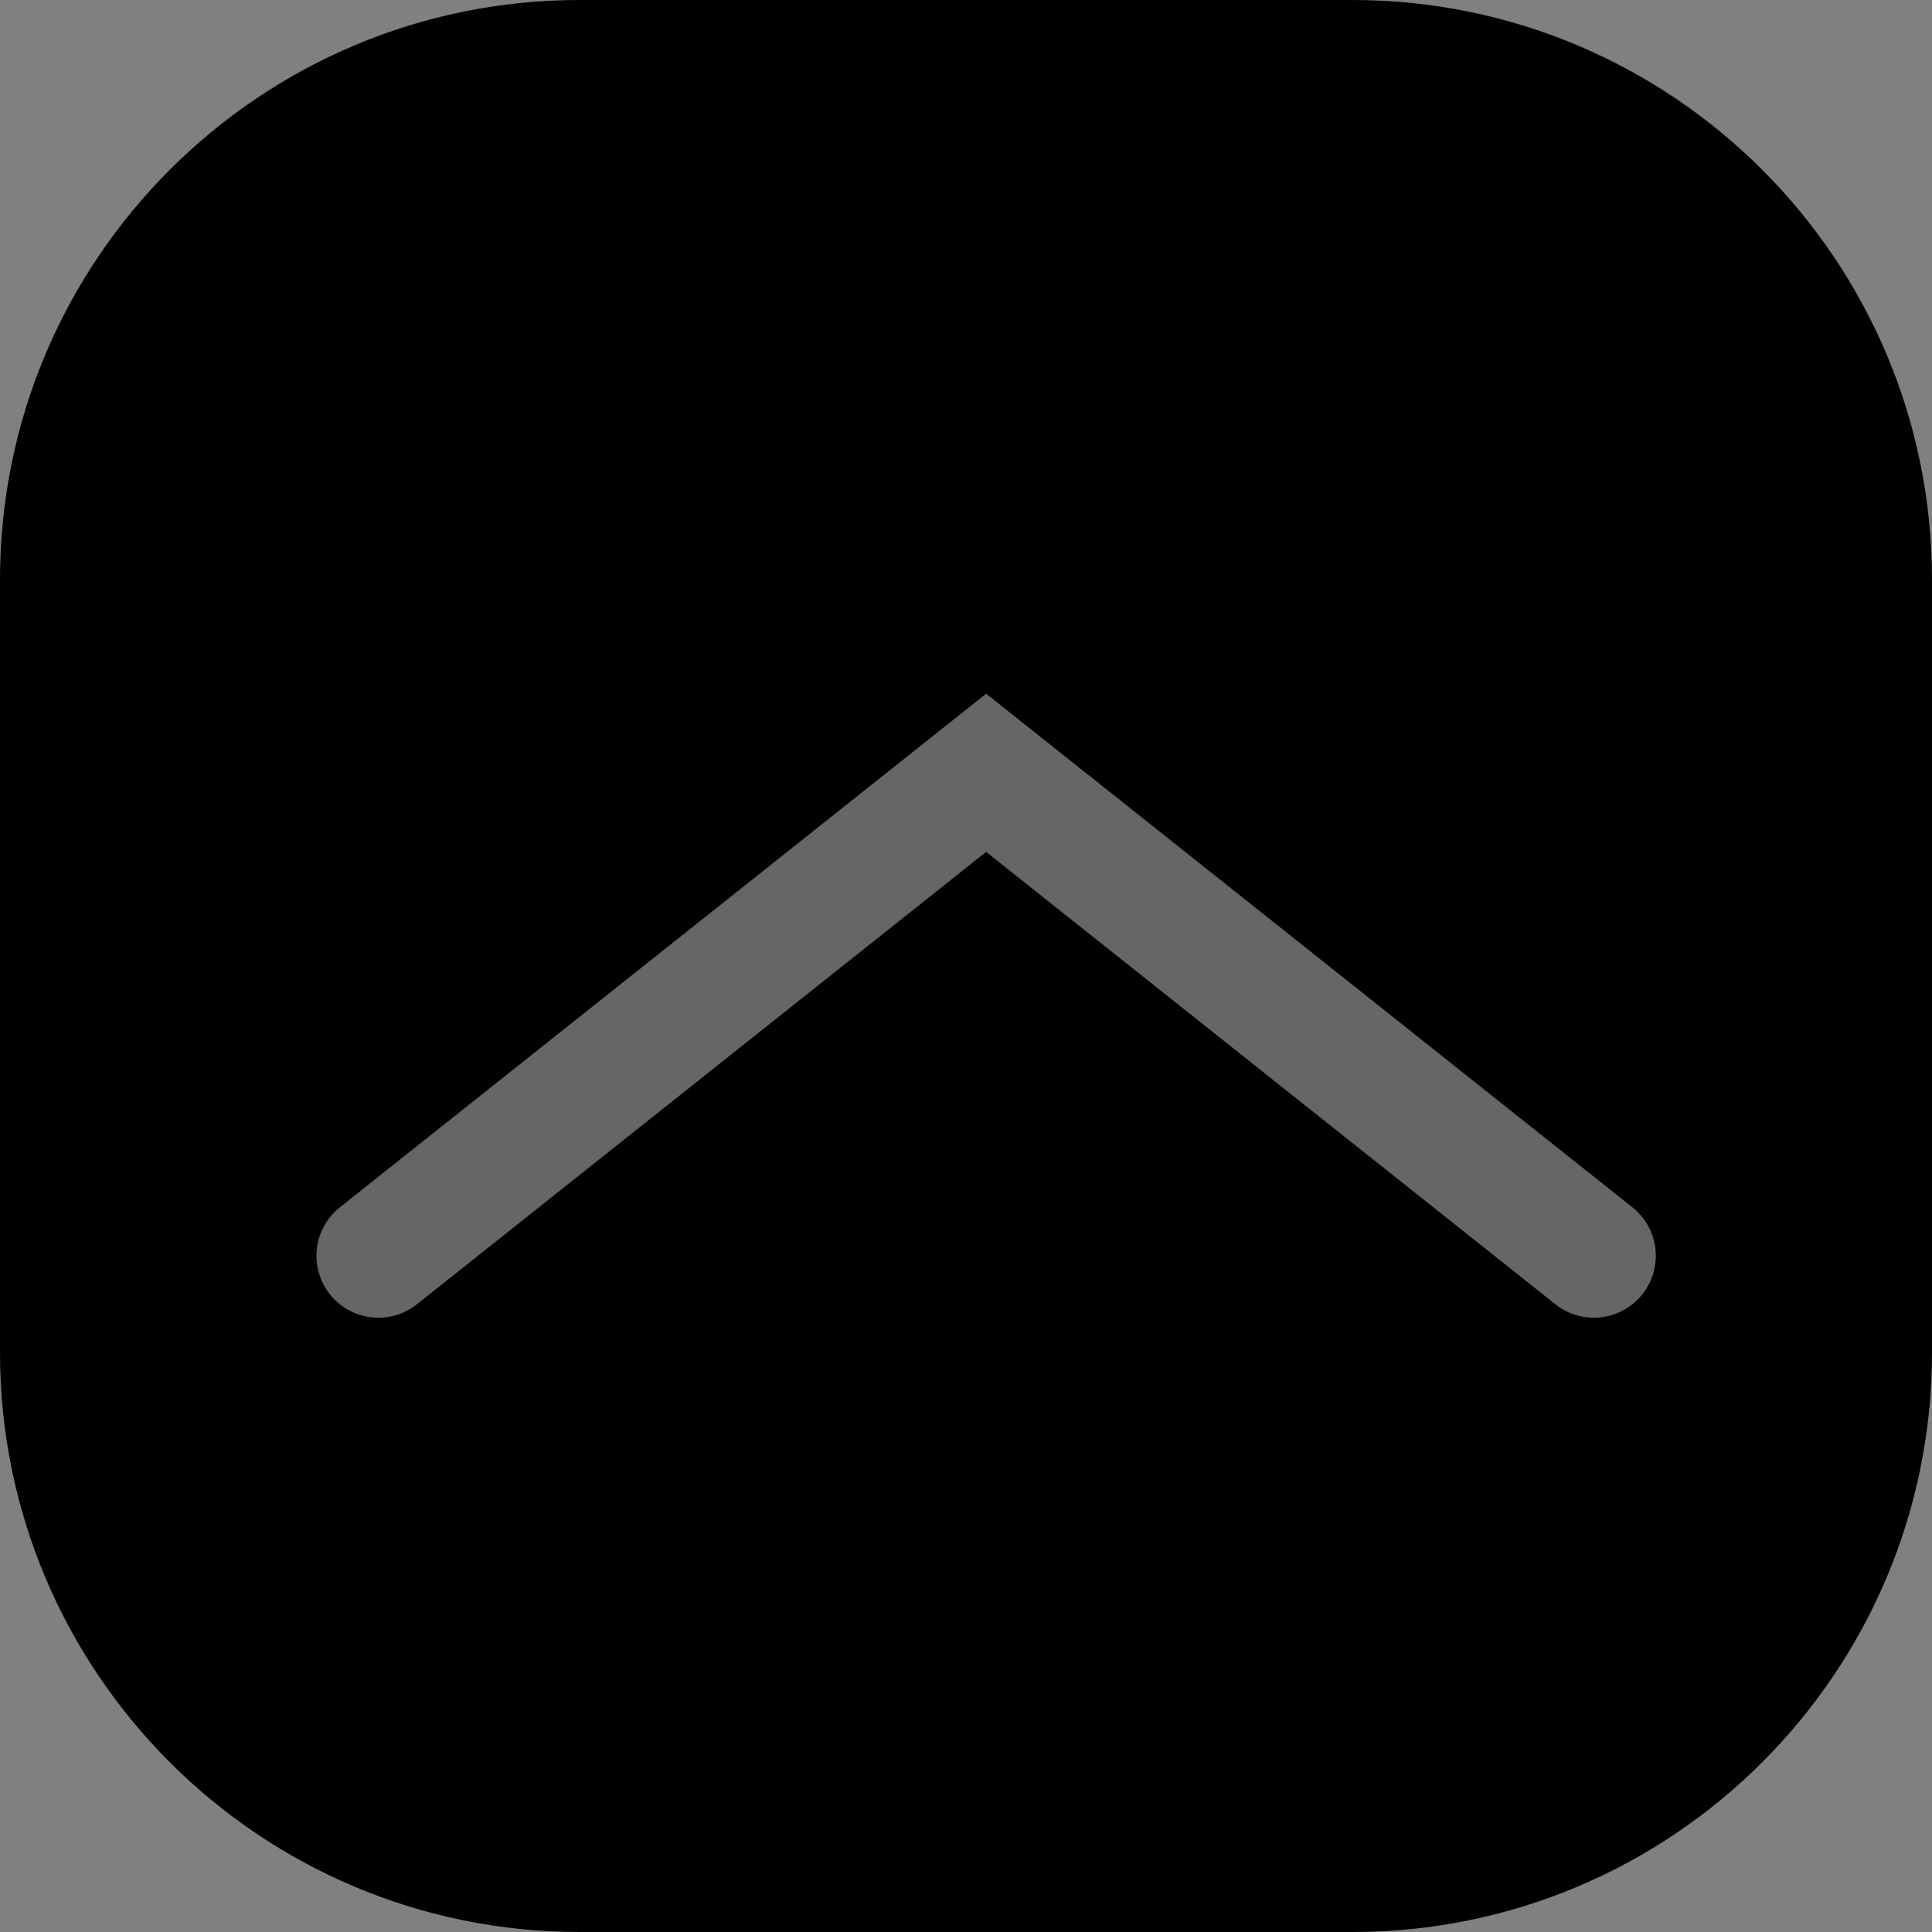 <?xml version="1.0" encoding="utf-8"?>
<!-- Generator: Adobe Illustrator 15.0.0, SVG Export Plug-In . SVG Version: 6.00 Build 0)  -->
<!DOCTYPE svg PUBLIC "-//W3C//DTD SVG 1.1//EN" "http://www.w3.org/Graphics/SVG/1.1/DTD/svg11.dtd">
<svg version="1.1" id="레이어_1" xmlns="http://www.w3.org/2000/svg" xmlns:xlink="http://www.w3.org/1999/xlink" x="0px"
	 y="0px" width="40px" height="40px" viewBox="0 0 40 40" enable-background="new 0 0 40 40" xml:space="preserve">
<rect x="0" y="0" width="40" height="40" fill="#808080" stroke="none"/>
<path d="M40,28c0,6.627-5.373,12-12,12H12C5.373,40,0,34.627,0,28V12C0,5.373,5.373,0,12,0h16c6.627,0,12,5.373,12,12V28z"/>
<g>
	<defs>
		<path id="SVGID_1_" d="M40,28c0,6.627-5.373,12-12,12H12C5.373,40,0,34.627,0,28V12C0,5.373,5.373,0,12,0h16
			c6.627,0,12,5.373,12,12V28z"/>
	</defs>
	<clipPath id="SVGID_2_">
		<use xlink:href="#SVGID_1_"  overflow="visible"/>
	</clipPath>
	
		<polyline opacity="0.4" clip-path="url(#SVGID_2_)" fill="none" stroke="#FFFFFF" stroke-width="2.564" stroke-linecap="round" stroke-miterlimit="10" points="
		33,26 20.417,16 7.834,26 	"/>
</g>
</svg>
